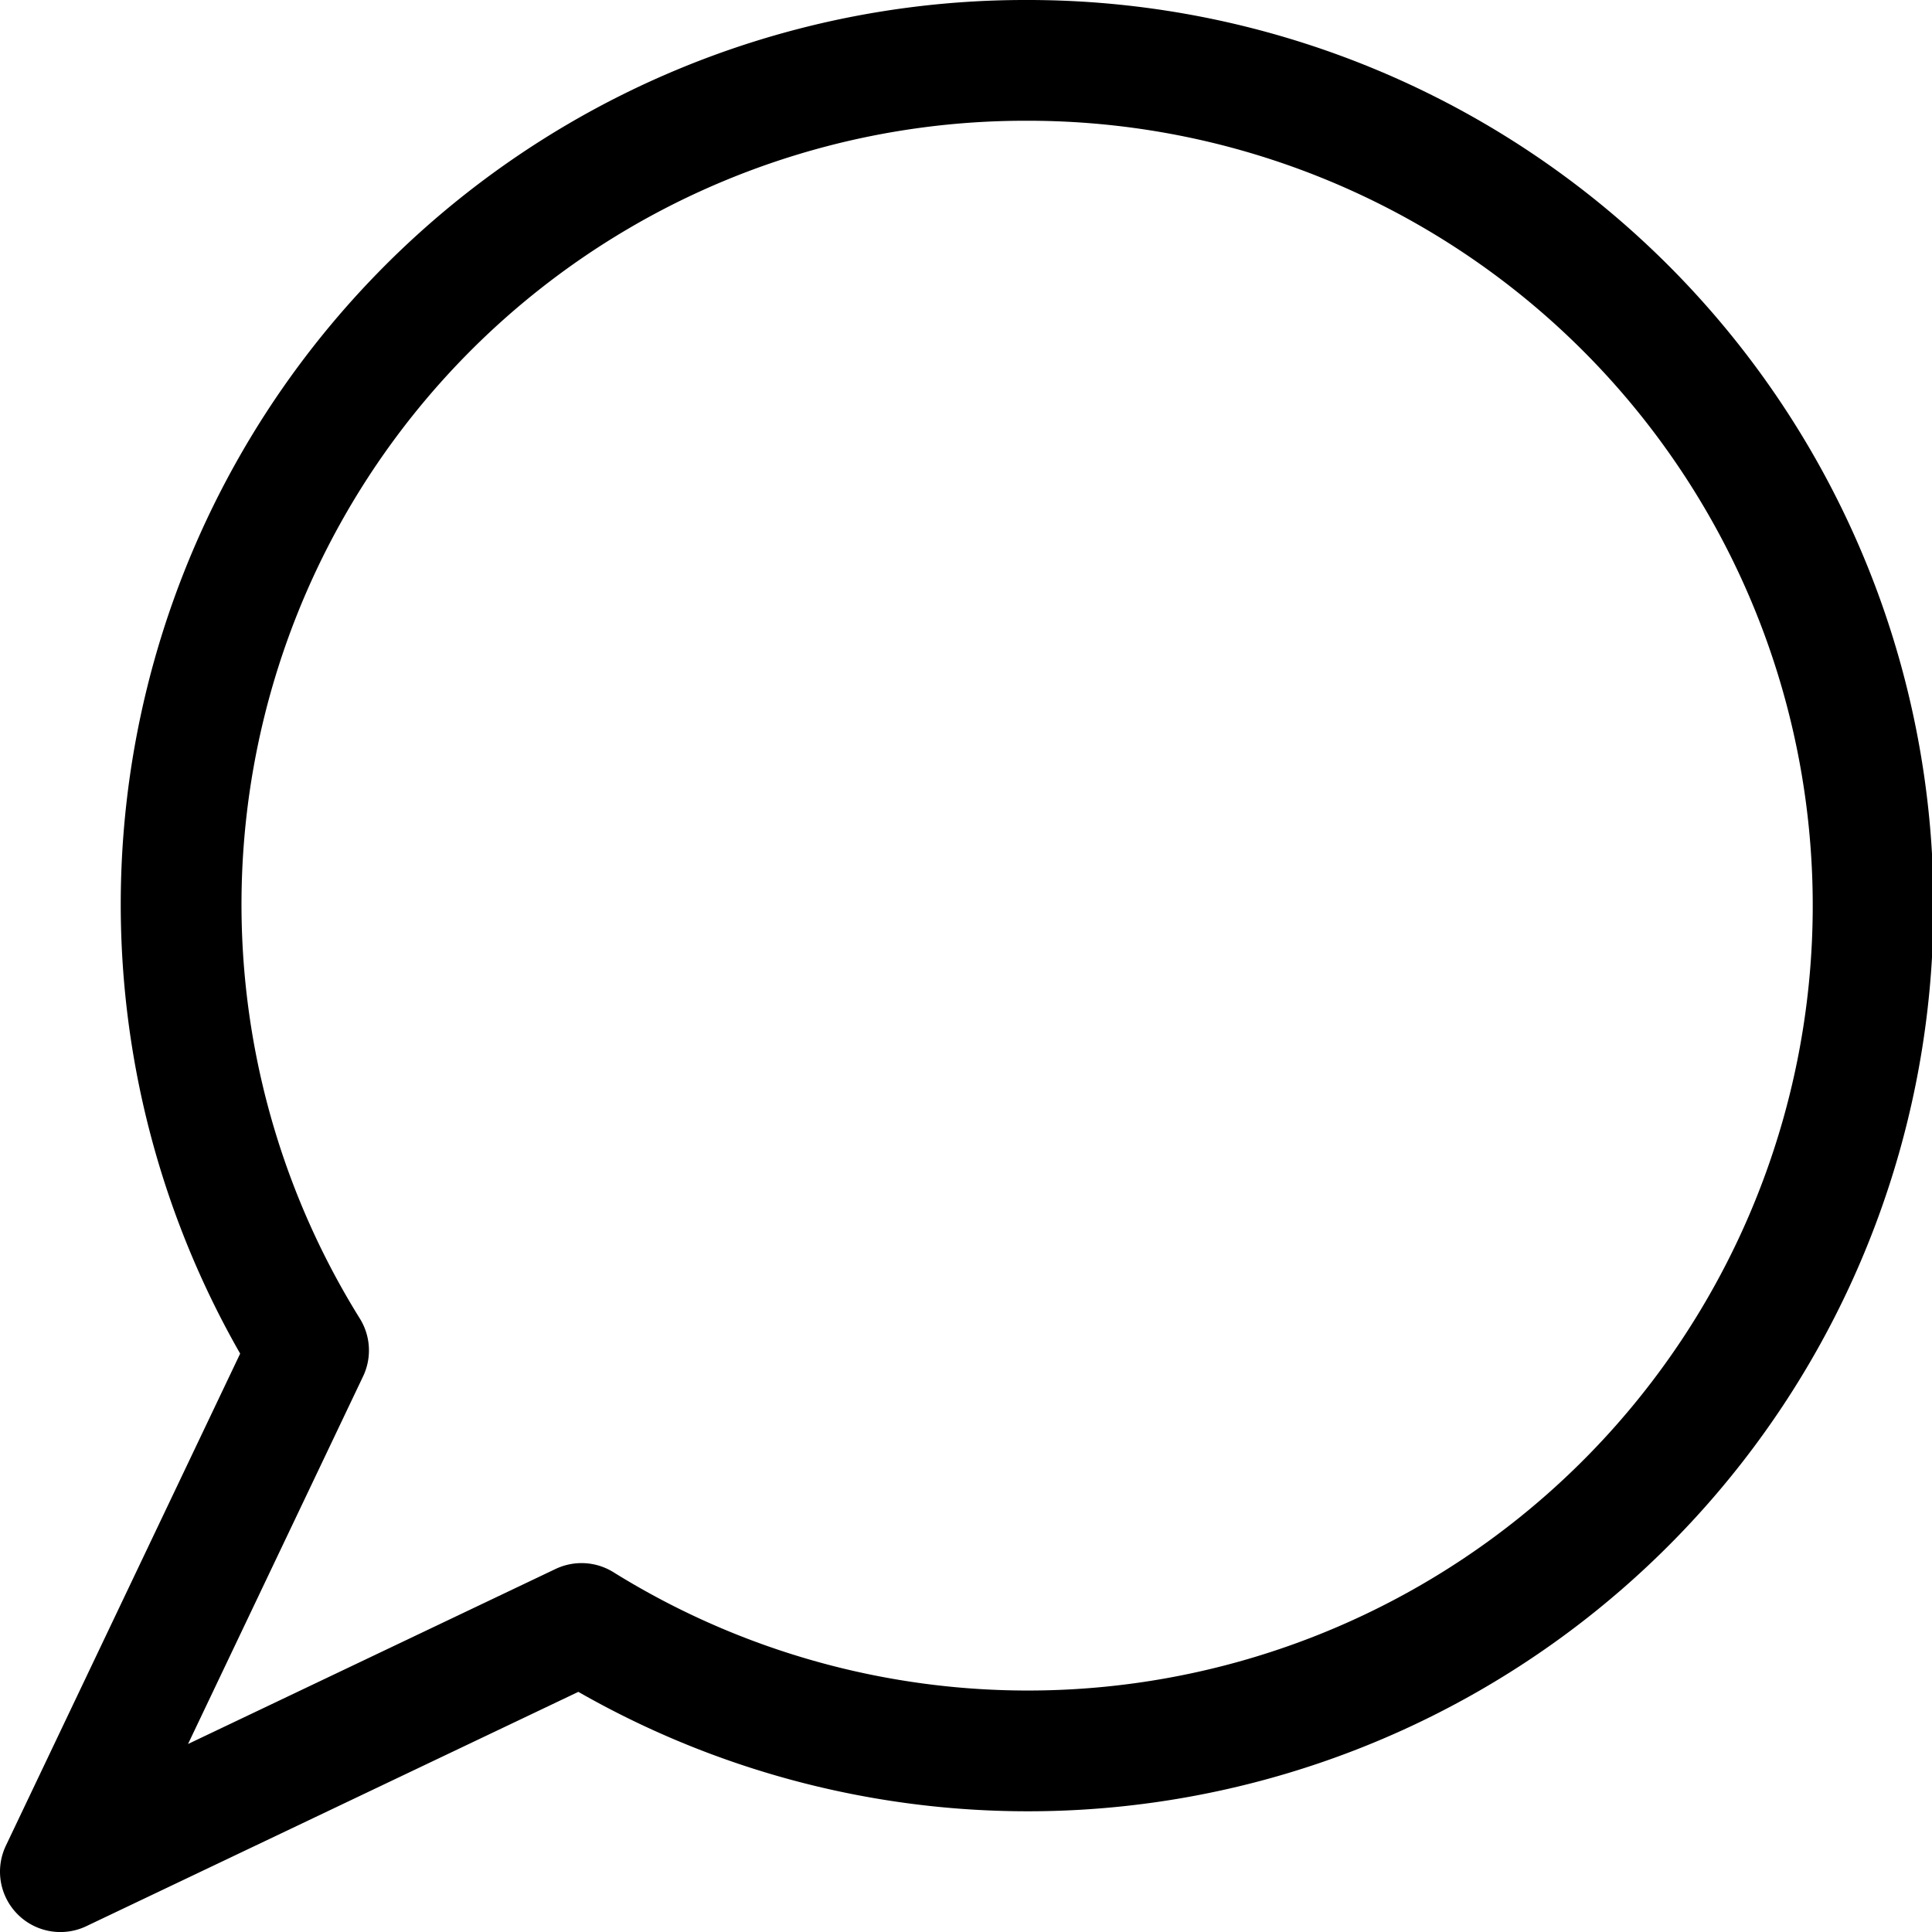 <svg viewBox="0 0 400 400" height="400" width="400" xmlns="http://www.w3.org/2000/svg"><g transform="matrix(16.667,0,0,16.667,0,0)"><path d="M12.75.75A10.485,10.485,0,0,0,3.833,16.775L.75,23.25l6.474-3.083A10.5,10.5,0,1,0,12.75.75Z" fill="none" stroke="#000" stroke-linecap="round" stroke-linejoin="round" stroke-width="1.5"></path></g></svg>